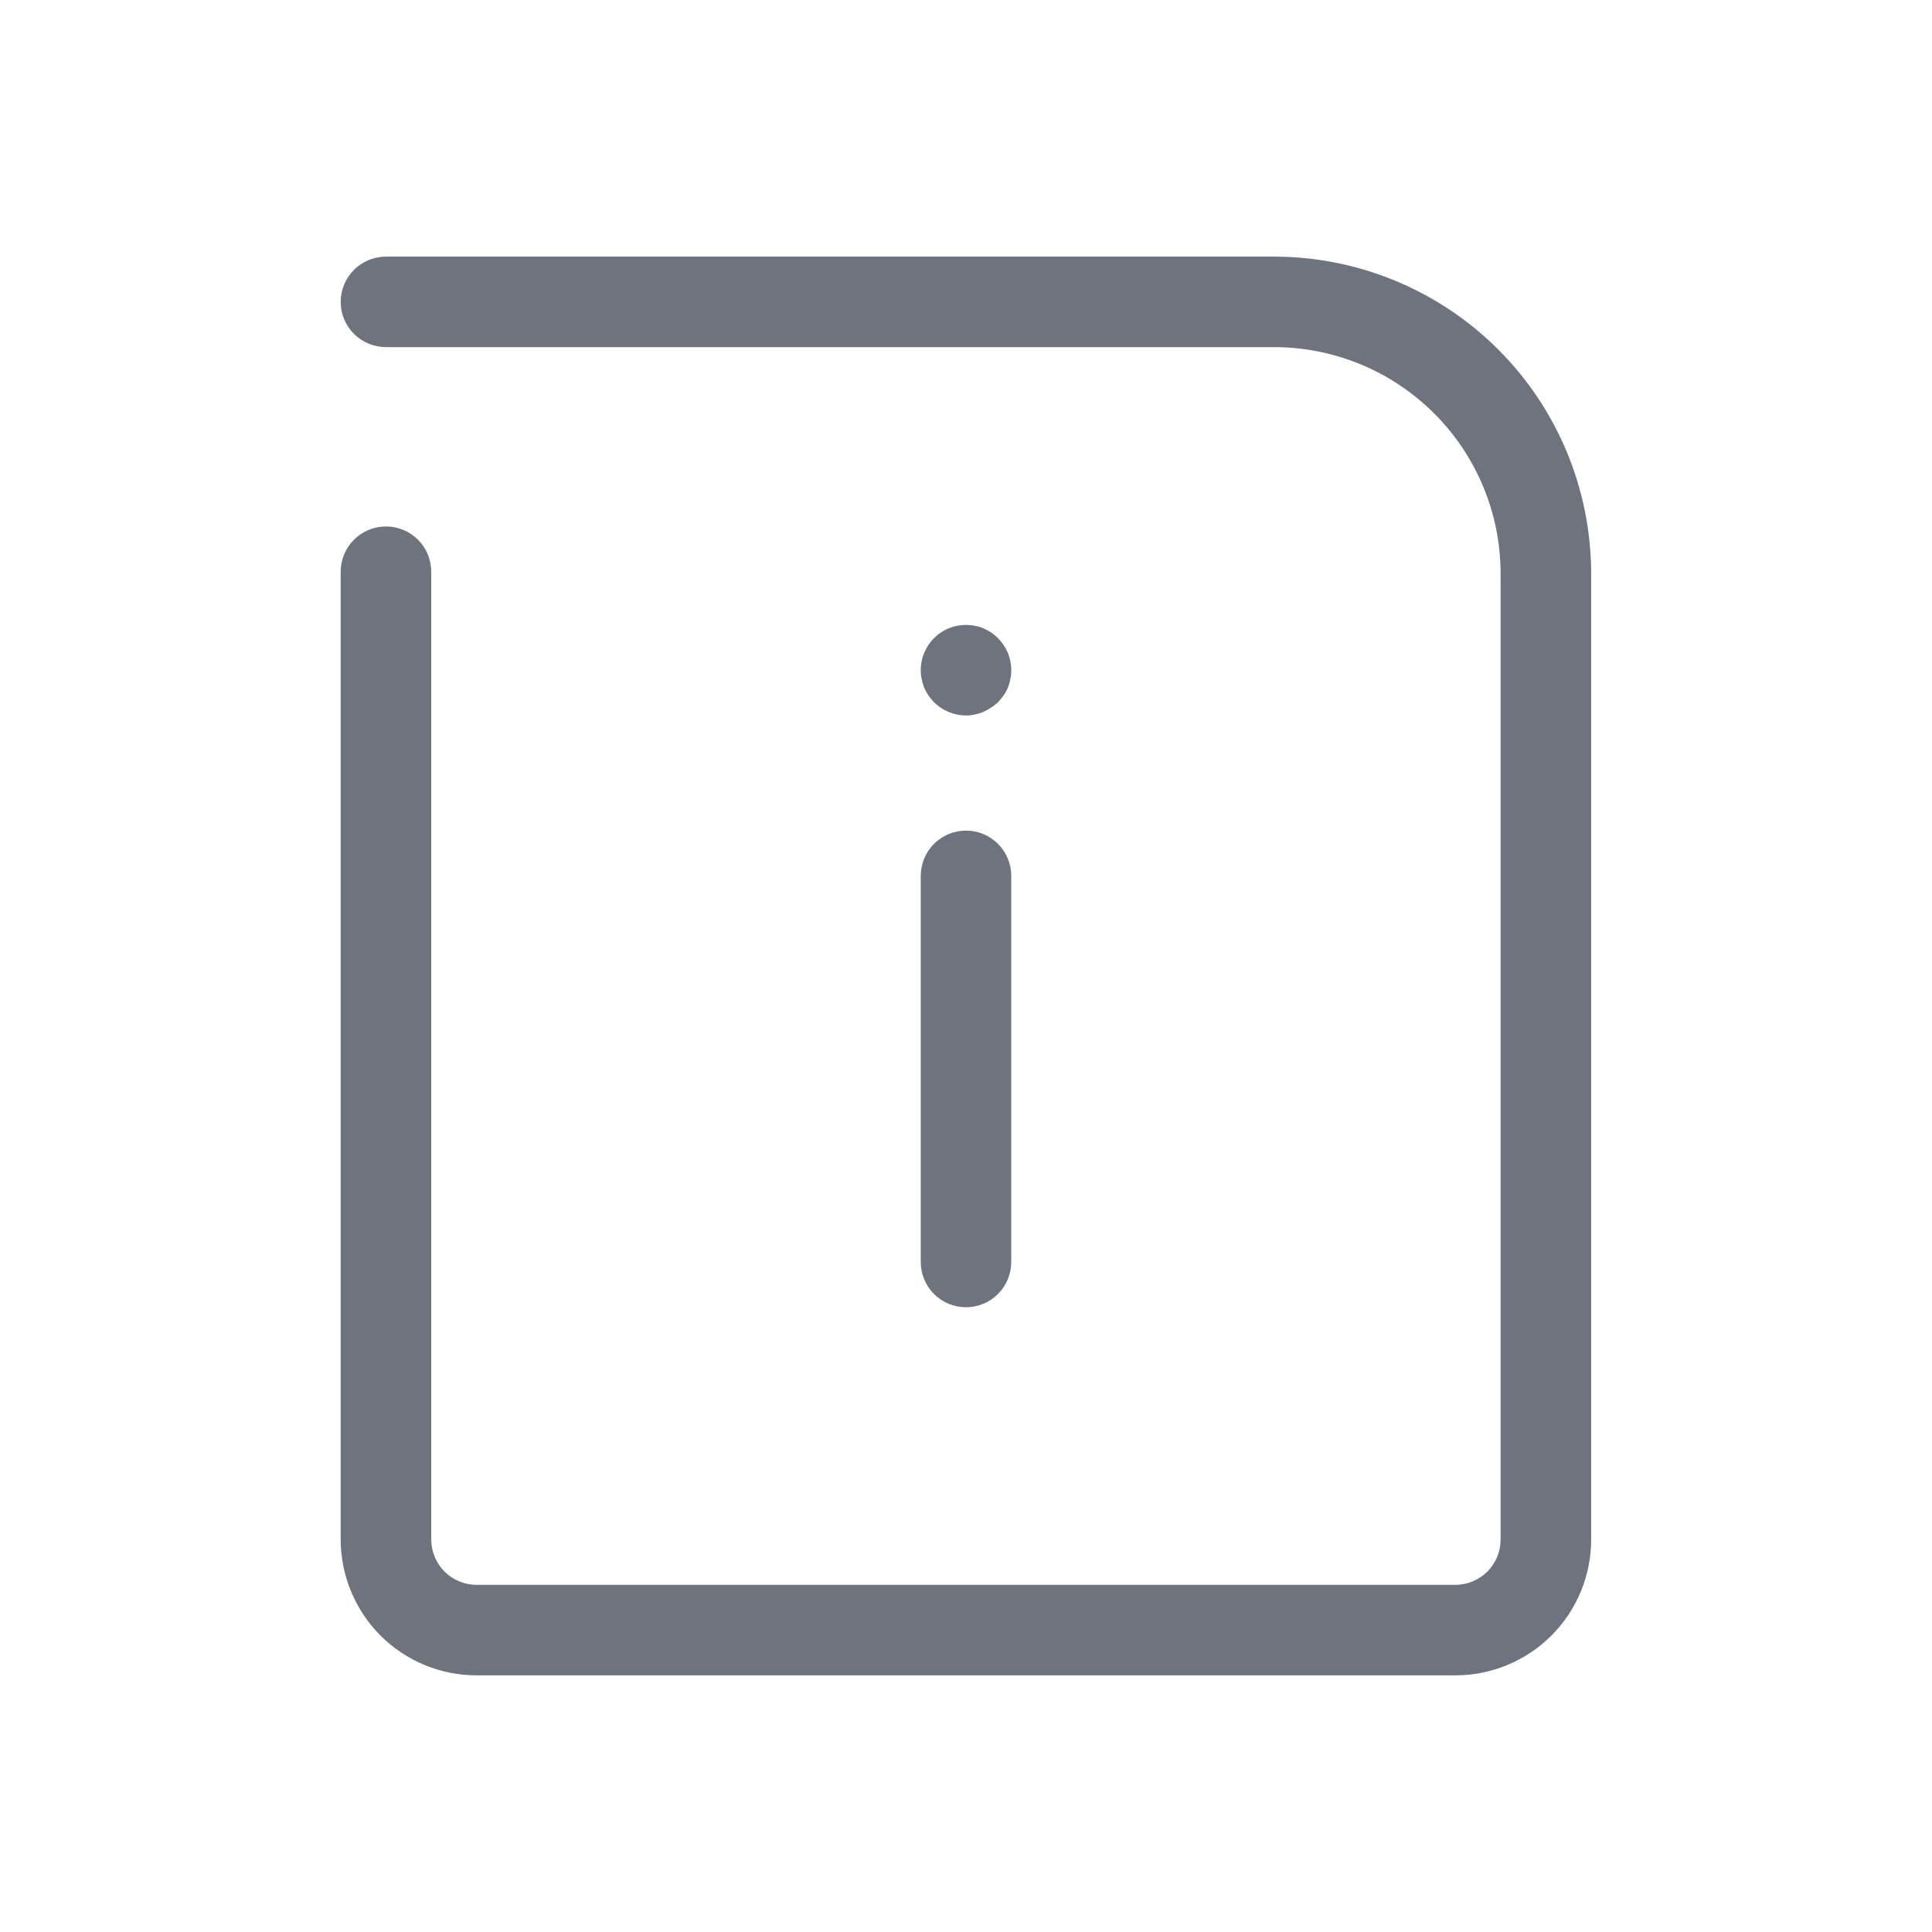 <svg width="24" height="24" viewBox="0 0 24 24" fill="none" xmlns="http://www.w3.org/2000/svg">
<path d="M18.079 20.812H5.92C5.473 20.812 5.044 20.634 4.727 20.318C4.411 20.001 4.233 19.572 4.232 19.125V7.103C4.232 6.953 4.292 6.81 4.397 6.705C4.503 6.599 4.646 6.54 4.795 6.54C4.944 6.54 5.087 6.599 5.193 6.705C5.298 6.81 5.357 6.953 5.357 7.103V19.125C5.358 19.274 5.417 19.417 5.522 19.523C5.628 19.628 5.771 19.687 5.92 19.688H18.079C18.228 19.687 18.371 19.628 18.477 19.523C18.582 19.417 18.641 19.274 18.641 19.125V7.125C18.641 6.379 18.344 5.664 17.817 5.137C17.29 4.61 16.575 4.313 15.829 4.312H4.795C4.646 4.312 4.503 4.253 4.397 4.148C4.292 4.042 4.232 3.899 4.232 3.75C4.232 3.601 4.292 3.458 4.397 3.352C4.503 3.247 4.646 3.188 4.795 3.188H15.829C16.873 3.189 17.874 3.604 18.612 4.342C19.35 5.08 19.765 6.081 19.766 7.125V19.125C19.766 19.572 19.588 20.001 19.272 20.318C18.955 20.634 18.526 20.812 18.079 20.812Z" fill="#6E737E"/>
<path d="M12 16.239C11.851 16.239 11.708 16.18 11.602 16.074C11.497 15.969 11.438 15.825 11.438 15.676V10.881C11.438 10.732 11.497 10.588 11.602 10.483C11.708 10.377 11.851 10.318 12 10.318C12.149 10.318 12.292 10.377 12.398 10.483C12.503 10.588 12.562 10.732 12.562 10.881V15.676C12.562 15.825 12.503 15.969 12.398 16.074C12.292 16.18 12.149 16.239 12 16.239ZM12 8.888C11.851 8.887 11.708 8.828 11.602 8.723C11.577 8.696 11.553 8.667 11.531 8.636C11.511 8.605 11.494 8.573 11.479 8.539C11.466 8.505 11.457 8.469 11.449 8.434C11.441 8.398 11.438 8.362 11.438 8.325C11.438 8.242 11.456 8.16 11.492 8.085C11.527 8.01 11.579 7.944 11.643 7.891C11.707 7.838 11.782 7.8 11.863 7.78C11.943 7.76 12.027 7.758 12.109 7.774C12.145 7.78 12.18 7.79 12.214 7.804C12.248 7.819 12.28 7.837 12.311 7.856C12.342 7.877 12.371 7.901 12.398 7.928C12.45 7.98 12.491 8.042 12.52 8.11C12.548 8.178 12.562 8.251 12.562 8.325C12.563 8.362 12.559 8.398 12.551 8.434C12.539 8.507 12.511 8.576 12.469 8.636C12.447 8.667 12.423 8.696 12.398 8.723C12.371 8.748 12.342 8.771 12.311 8.79C12.281 8.811 12.248 8.829 12.214 8.843C12.18 8.858 12.145 8.869 12.109 8.876C12.073 8.884 12.037 8.888 12 8.888Z" fill="#6E737E"/>
</svg>
